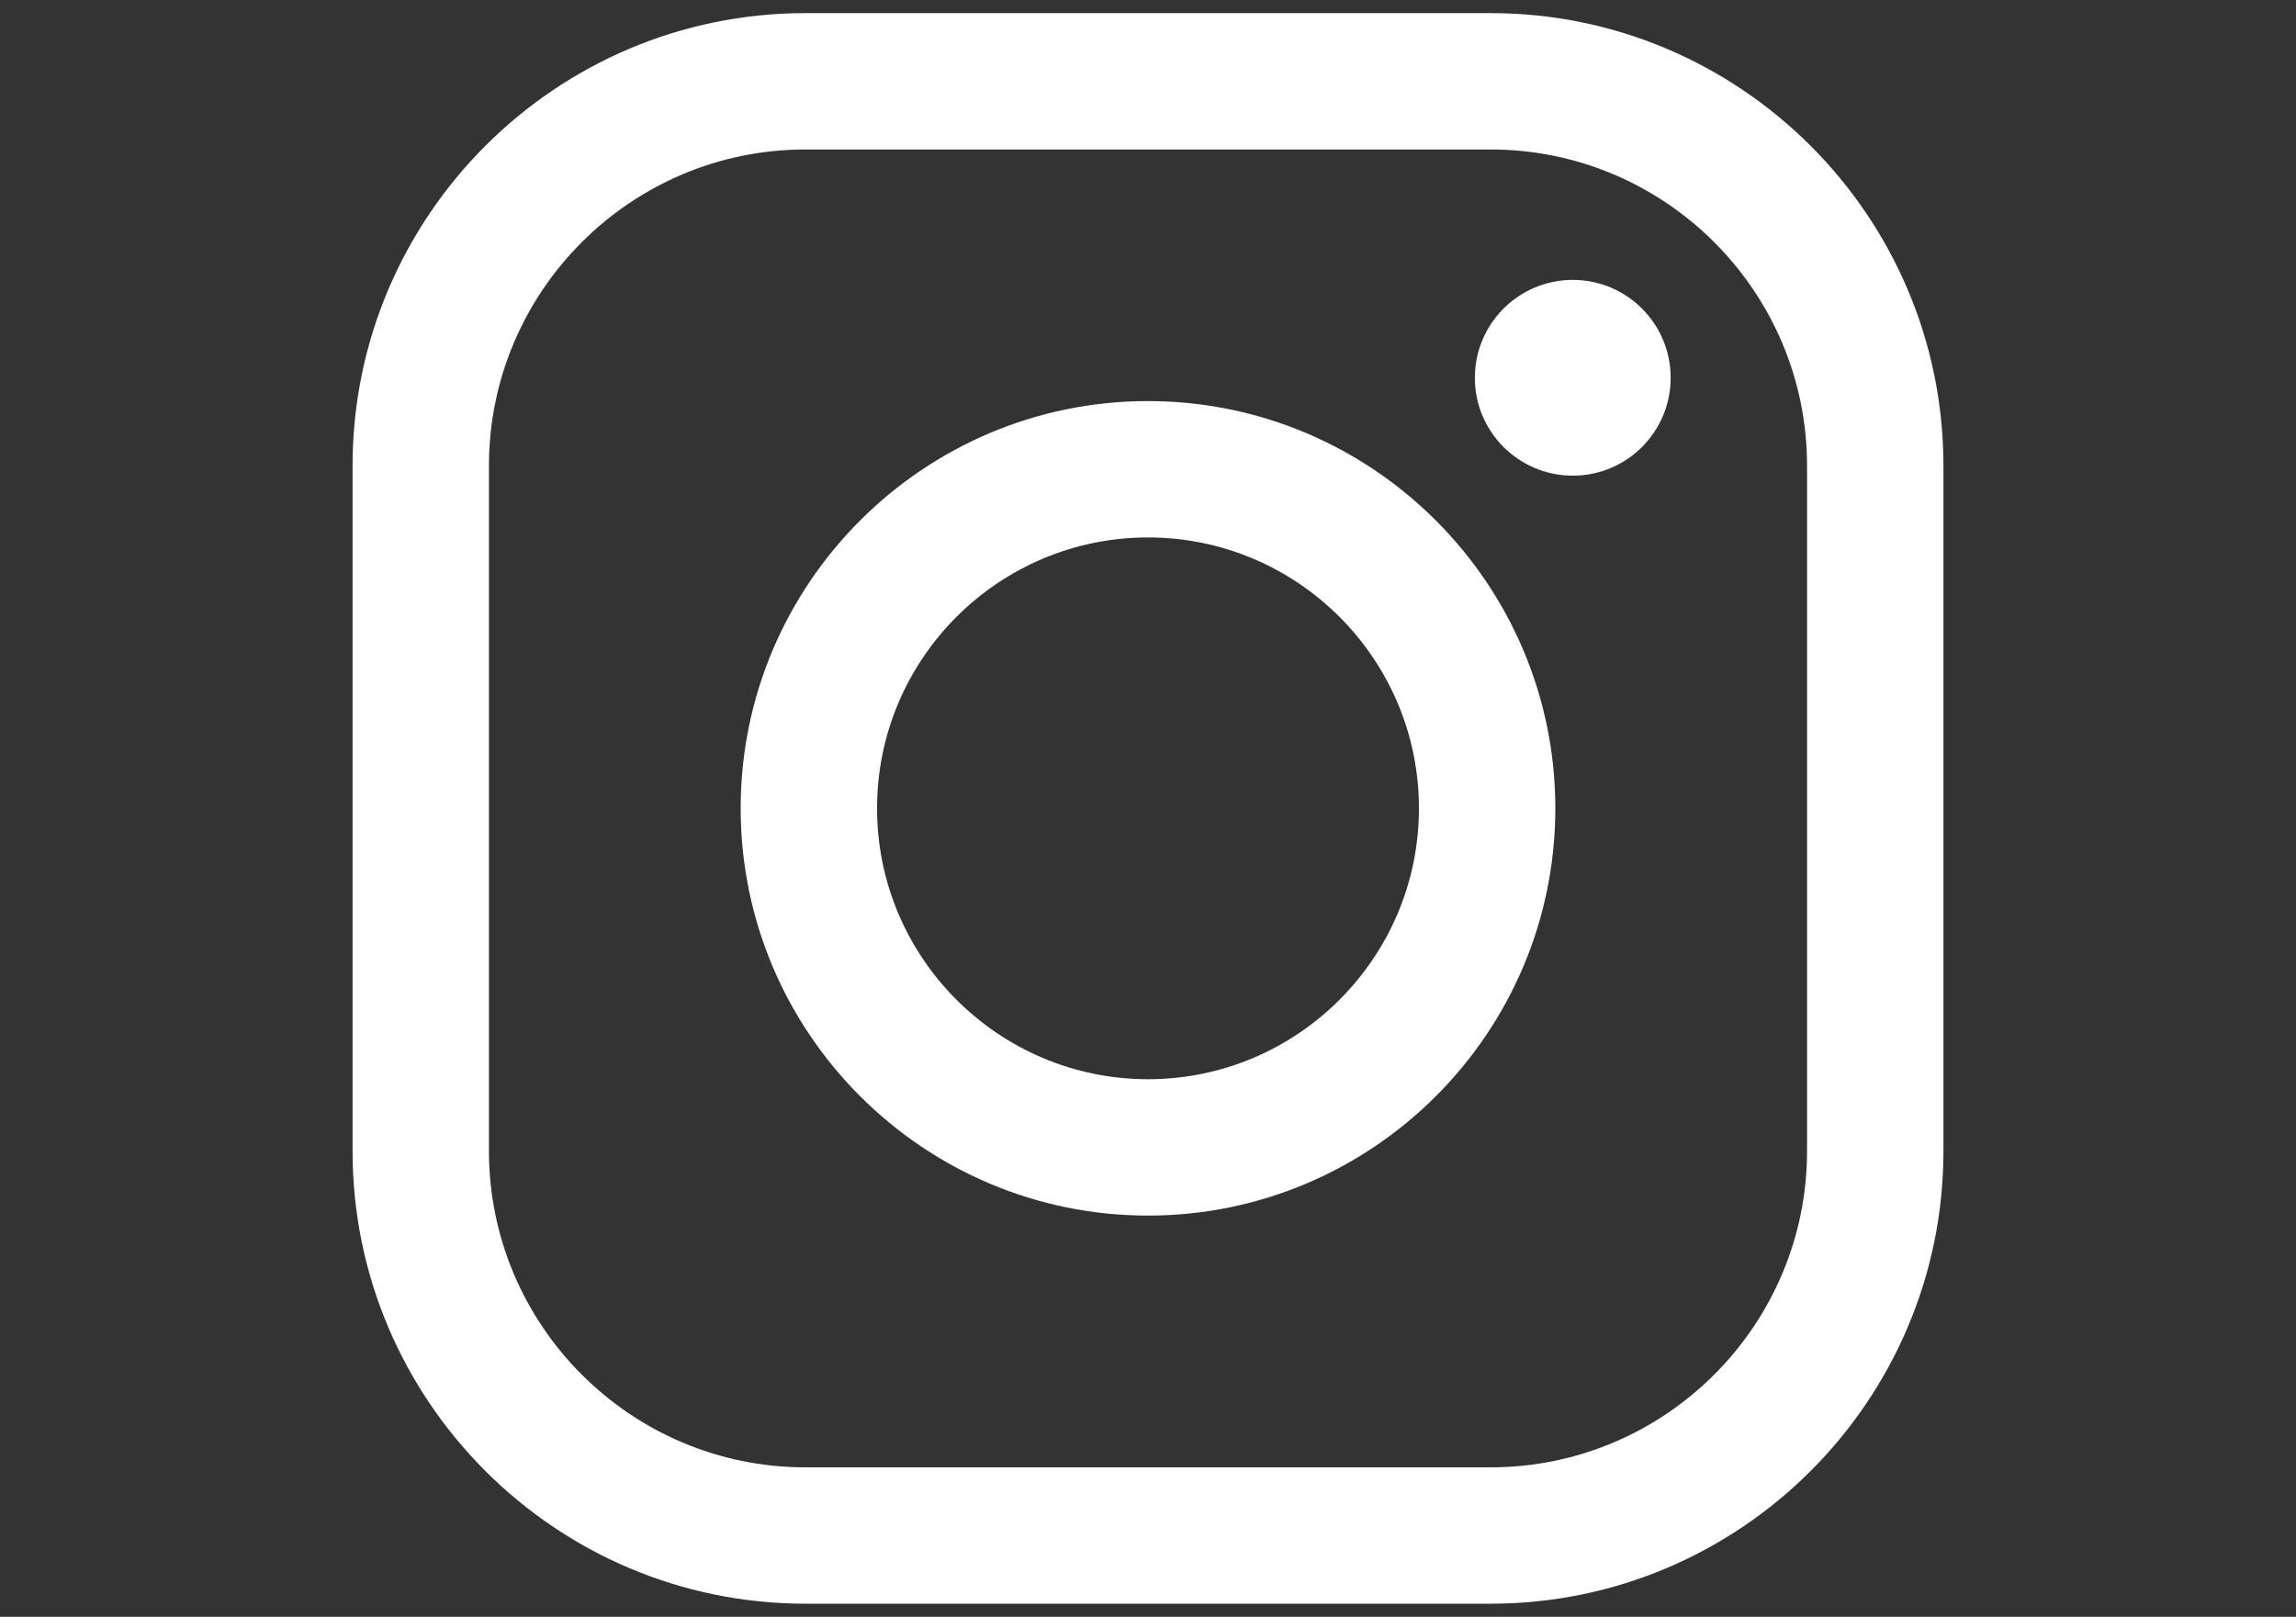<?xml version="1.0" encoding="UTF-8" standalone="no"?>
<!-- Generator: Adobe Illustrator 21.0.0, SVG Export Plug-In . SVG Version: 6.00 Build 0)  -->

<svg
   version="1.1"
   id="Vrstva_1"
   x="0px"
   y="0px"
   viewBox="0 0 30.1 21.2"
   style="enable-background:new 0 0 30.1 21.2;"
   xml:space="preserve"
   sodipodi:docname="instagram.svg"
   inkscape:version="1.2.2 (b0a8486541, 2022-12-01)"
   xmlns:inkscape="http://www.inkscape.org/namespaces/inkscape"
   xmlns:sodipodi="http://sodipodi.sourceforge.net/DTD/sodipodi-0.dtd"
   xmlns="http://www.w3.org/2000/svg"
   xmlns:svg="http://www.w3.org/2000/svg"><rect x="0" y="0" width="30.1" height="21.2" fill="#333333" stroke="none"/><defs
   id="defs1335" /><sodipodi:namedview
   id="namedview1333"
   pagecolor="#ffffff"
   bordercolor="#000000"
   borderopacity="0.25"
   inkscape:showpageshadow="2"
   inkscape:pageopacity="0.0"
   inkscape:pagecheckerboard="0"
   inkscape:deskcolor="#d1d1d1"
   showgrid="false"
   inkscape:zoom="34.254653"
   inkscape:cx="16.143792"
   inkscape:cy="8.3492307"
   inkscape:window-width="2560"
   inkscape:window-height="1369"
   inkscape:window-x="0"
   inkscape:window-y="0"
   inkscape:window-maximized="1"
   inkscape:current-layer="Vrstva_1" />
<style
   type="text/css"
   id="style1322">
	.st0{opacity:0.12;fill-rule:evenodd;clip-rule:evenodd;}
	.st1{fill:#FFFFFF;}
</style>

<g
   id="g3304"
   transform="translate(-1.671,0.072)"
   style="fill:#ffffff"><path
     d="m 12.229,1.888 c -2.287,0 -4.148,1.861 -4.148,4.148 v 8.984 c 0,2.287 1.861,4.148 4.148,4.148 h 8.984 c 2.287,0 4.148,-1.861 4.148,-4.148 V 6.036 c 0,-2.287 -1.861,-4.148 -4.148,-4.148 z m 8.984,19.068 h -8.984 c -3.273,0 -5.936,-2.663 -5.936,-5.936 V 6.036 c 0,-3.273 2.663,-5.936 5.936,-5.936 h 8.984 c 3.273,0 5.936,2.663 5.936,5.936 v 8.984 c 0,3.273 -2.663,5.936 -5.936,5.936"
     style="fill:#ffffff;fill-opacity:1;fill-rule:nonzero;stroke:none;stroke-width:0.005"
     id="path18" /><path
     d="m 16.721,6.975 c -1.959,0 -3.552,1.593 -3.552,3.552 0,1.959 1.594,3.552 3.552,3.552 1.959,0 3.552,-1.594 3.552,-3.552 0,-1.959 -1.594,-3.552 -3.552,-3.552 z m 0,8.892 c -2.945,0 -5.34,-2.395 -5.34,-5.34 0,-2.944 2.395,-5.34 5.34,-5.34 2.944,0 5.34,2.396 5.34,5.34 0,2.945 -2.396,5.34 -5.34,5.34"
     style="fill:#ffffff;fill-opacity:1;fill-rule:nonzero;stroke:none;stroke-width:0.005"
     id="path20" /><path
     d="m 23.573,4.882 c 0,0.709 -0.575,1.283 -1.283,1.283 -0.709,0 -1.284,-0.575 -1.284,-1.283 0,-0.709 0.575,-1.284 1.284,-1.284 0.709,0 1.283,0.575 1.283,1.284"
     style="fill:#ffffff;fill-opacity:1;fill-rule:nonzero;stroke:none;stroke-width:0.005"
     id="path22" /></g></svg>
